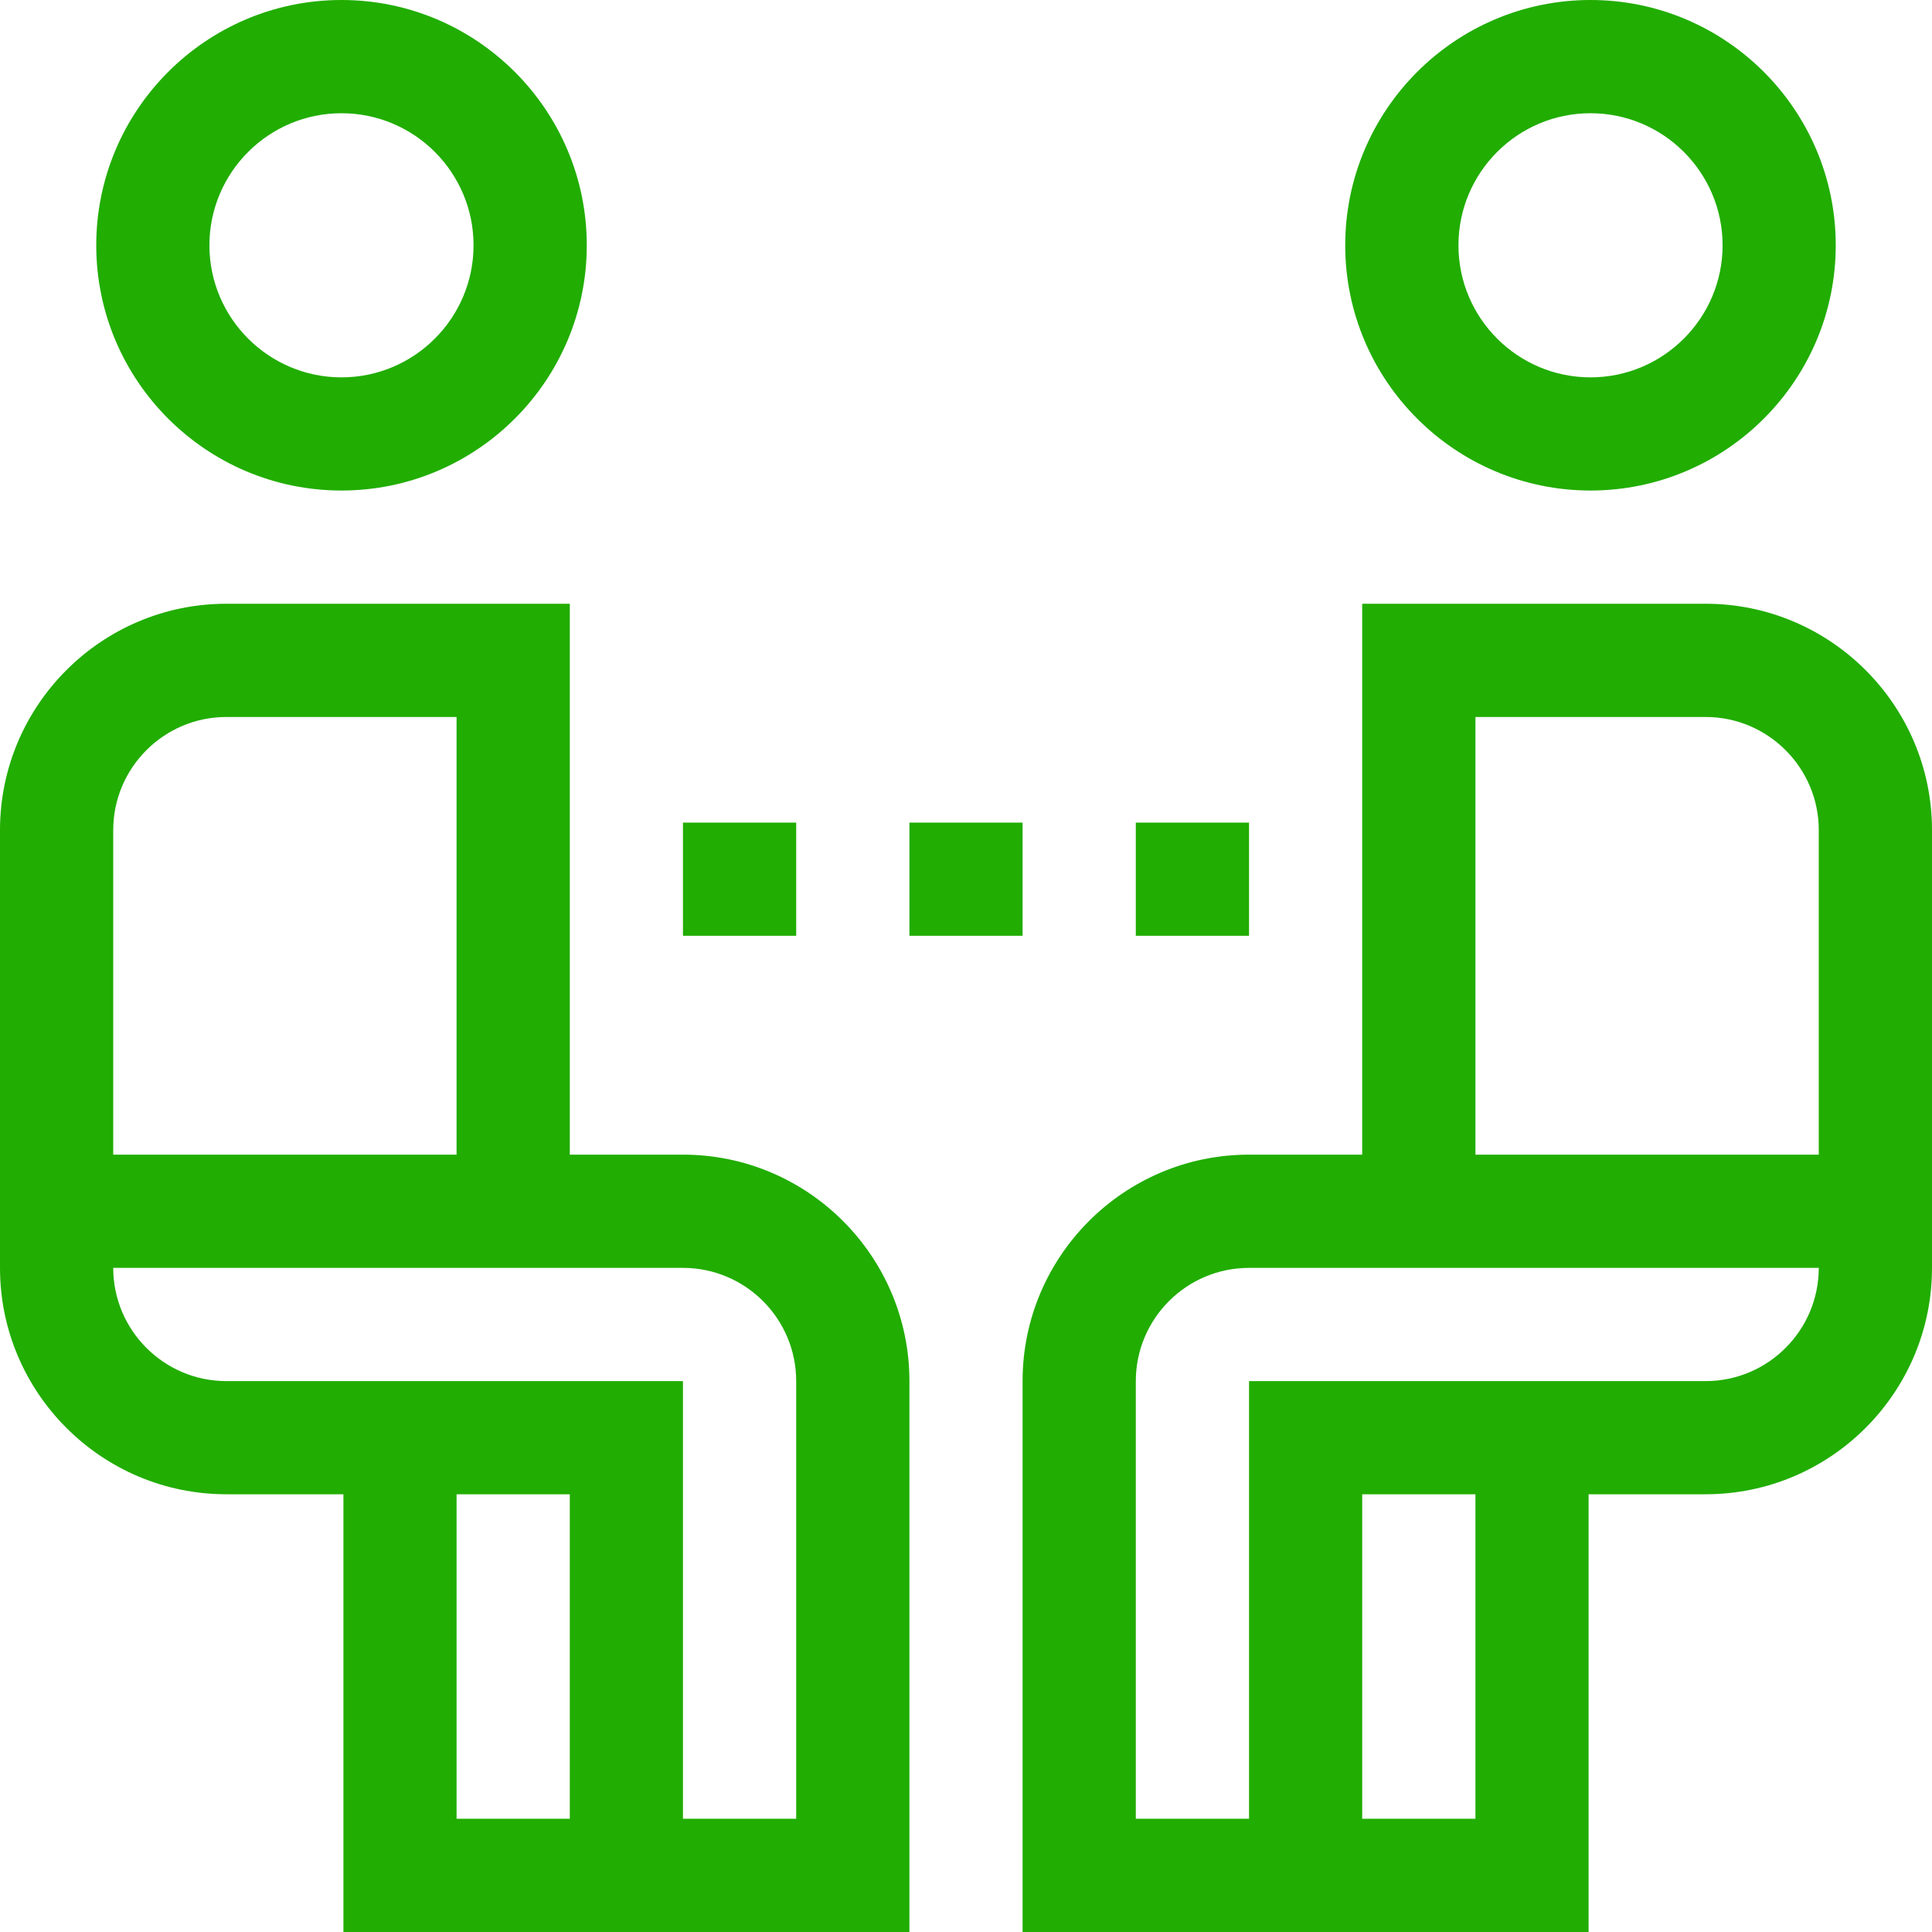 <?xml version="1.0" encoding="UTF-8"?> <svg xmlns="http://www.w3.org/2000/svg" width="28" height="28" viewBox="0 0 28 28" fill="none"><g clip-path="url(#clip0_2221_34)"><path d="M4.949 7.109C6.909 7.109 8.504 5.515 8.504 3.555C8.504 1.595 6.909 0 4.949 0C2.989 0 1.395 1.595 1.395 3.555C1.395 5.515 2.989 7.109 4.949 7.109ZM4.949 1.641C6.005 1.641 6.863 2.499 6.863 3.555C6.863 4.61 6.005 5.469 4.949 5.469C3.894 5.469 3.035 4.61 3.035 3.555C3.035 2.499 3.894 1.641 4.949 1.641Z" fill="#21AD01"></path><path d="M9.898 11.922H11.539V13.562H9.898V11.922Z" fill="#21AD01"></path><path d="M16.461 11.922H18.102V13.562H16.461V11.922Z" fill="#21AD01"></path><path d="M13.18 11.922H14.82V13.562H13.18V11.922Z" fill="#21AD01"></path><path d="M9.898 16.734H8.258V8.75H3.281C1.472 8.75 0 10.222 0 12.031V18.375C0 20.184 1.472 21.656 3.281 21.656H4.977V28H13.18V20.016C13.18 18.206 11.708 16.734 9.898 16.734ZM3.281 10.391H6.617V16.734H1.641V12.031C1.641 11.127 2.377 10.391 3.281 10.391ZM6.617 21.656H8.258V26.359H6.617V21.656ZM11.539 26.359H9.898V20.016H3.281C2.377 20.016 1.641 19.28 1.641 18.375H9.898C10.803 18.375 11.539 19.111 11.539 20.016V26.359Z" fill="#21AD01"></path><path d="M24.719 8.75H19.742V16.734H18.102C16.292 16.734 14.82 18.206 14.82 20.016V28H23.023V21.656H24.719C26.528 21.656 28 20.184 28 18.375V12.031C28 10.222 26.528 8.75 24.719 8.75ZM21.383 10.391H24.719C25.623 10.391 26.359 11.127 26.359 12.031V16.734H21.383V10.391ZM21.383 26.359H19.742V21.656H21.383V26.359ZM24.719 20.016H18.102V26.359H16.461V20.016C16.461 19.111 17.197 18.375 18.102 18.375H26.359C26.359 19.28 25.623 20.016 24.719 20.016Z" fill="#21AD01"></path><path d="M23.051 7.109C25.011 7.109 26.605 5.515 26.605 3.555C26.605 1.595 25.011 0 23.051 0C21.091 0 19.496 1.595 19.496 3.555C19.496 5.515 21.091 7.109 23.051 7.109ZM23.051 1.641C24.106 1.641 24.965 2.499 24.965 3.555C24.965 4.61 24.106 5.469 23.051 5.469C21.995 5.469 21.137 4.61 21.137 3.555C21.137 2.499 21.995 1.641 23.051 1.641Z" fill="#21AD01"></path></g><defs><clipPath id="clip0_2221_34"><rect width="28" height="28" fill="white"></rect></clipPath></defs></svg> 